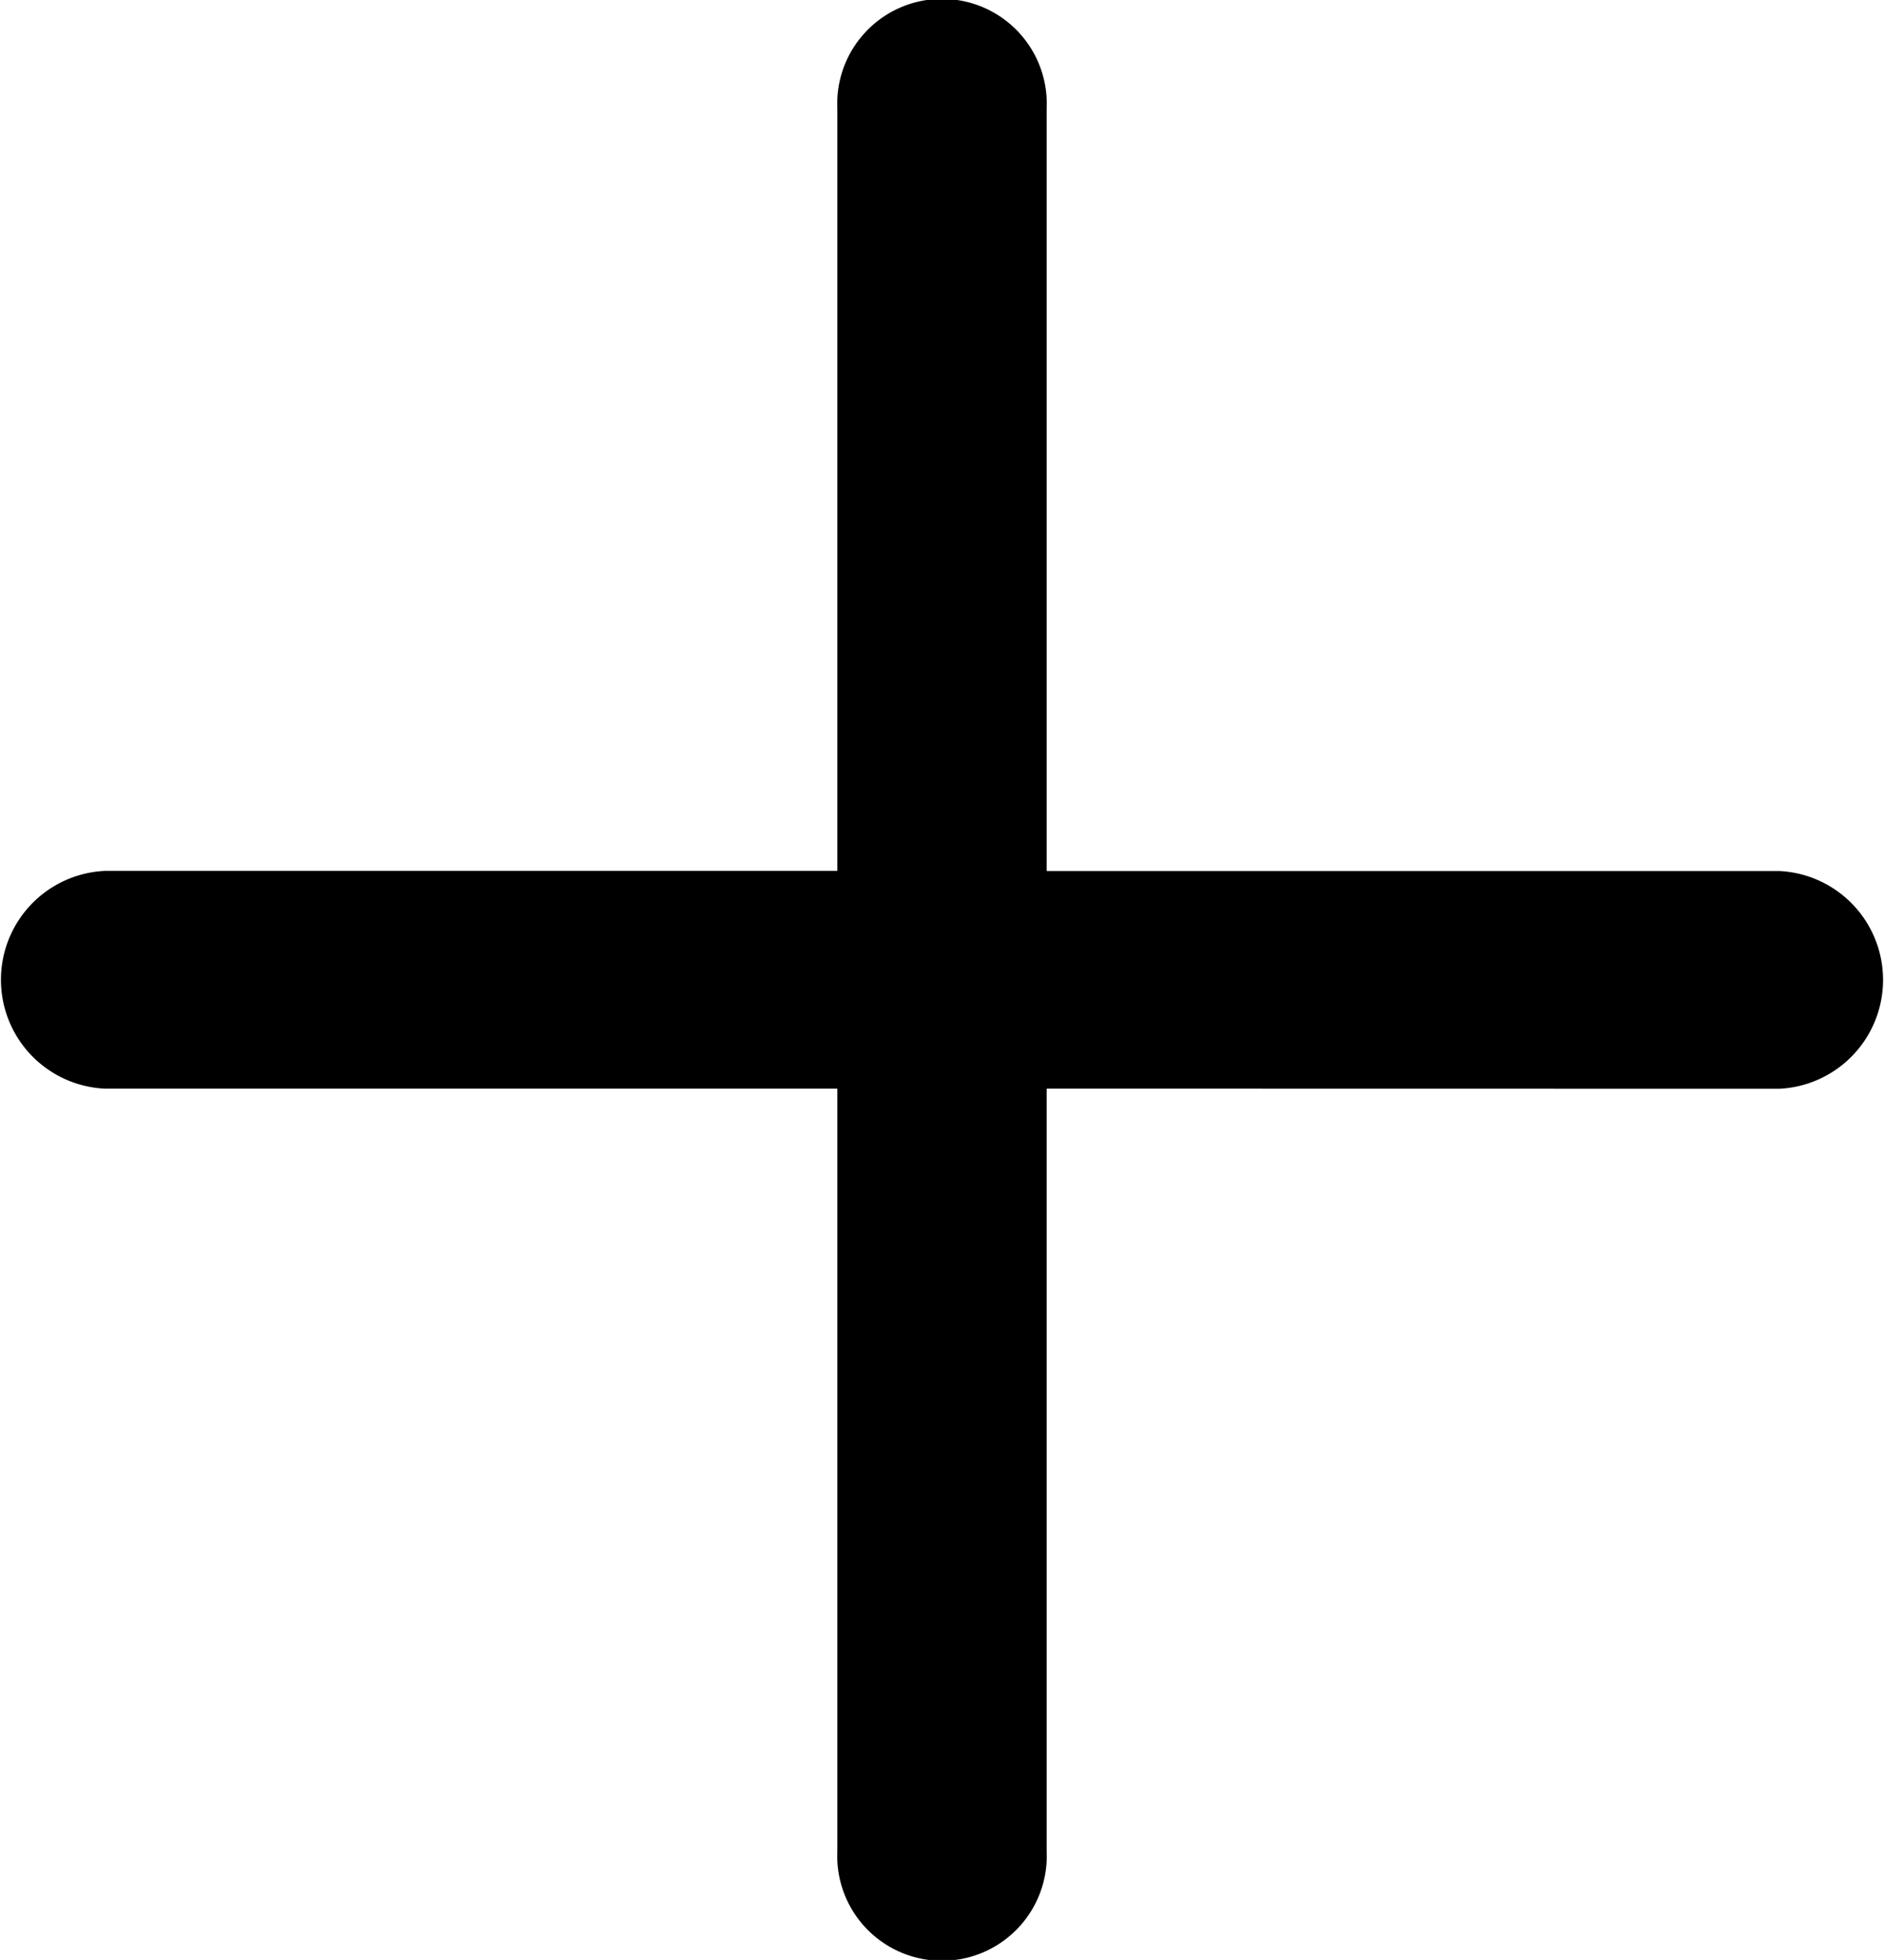 <svg xmlns="http://www.w3.org/2000/svg" width="14.888" height="15.483" viewBox="0 0 14.888 15.483">
  <path id="plus" d="M12.771,13.1v6.021a.828.828,0,1,1-1.654,0V13.1H5.327a.861.861,0,0,1,0-1.72h5.79V5.36a.828.828,0,1,1,1.654,0v6.021h5.79a.861.861,0,0,1,0,1.72Z" transform="translate(-4.5 -4.5)" fill-rule="evenodd"/>
</svg>
